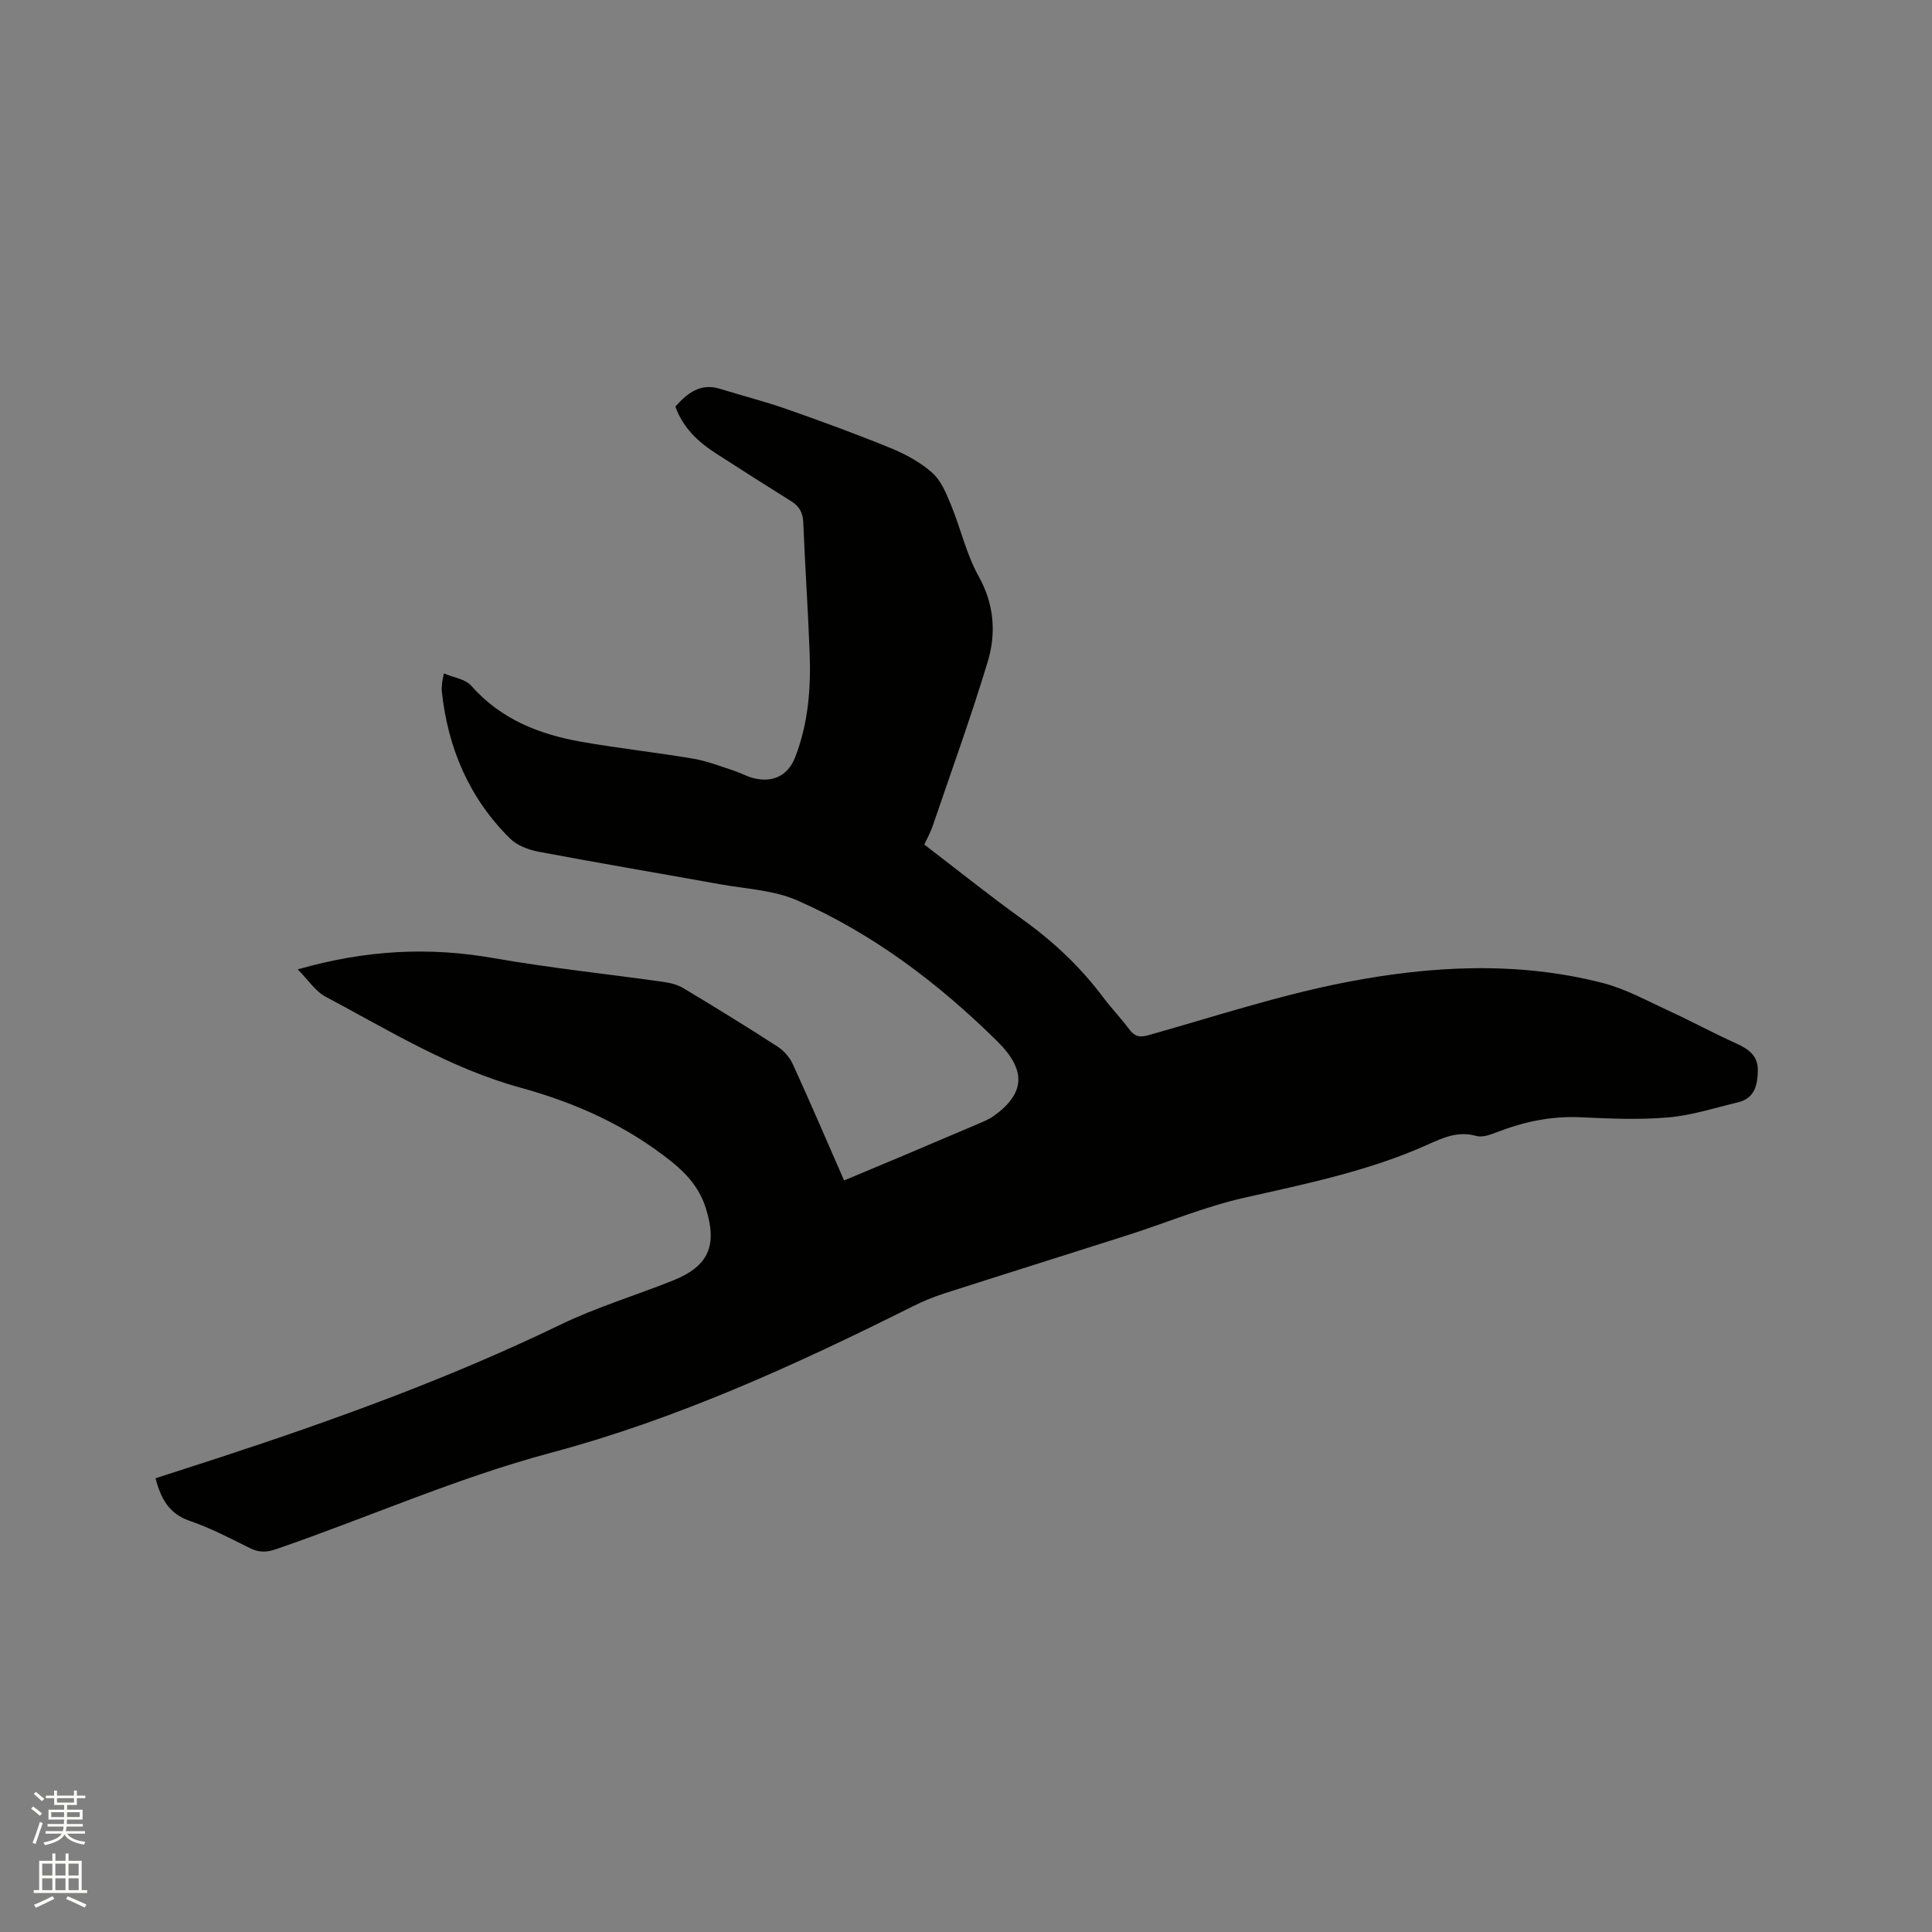 <svg enable-background="new 0 0 400 400" viewBox="0 0 400 400" xmlns="http://www.w3.org/2000/svg"><rect x="0" y="0" width="400" height="400" fill="#808080" stroke="none"/><path d="m6.44 374.46.42-.45c.65.47 1.27.95 1.85 1.44l-.45.49c-.65-.56-1.25-1.06-1.82-1.48m.93 7.33-.63-.26c.55-1.36 1.05-2.8 1.52-4.33.19.1.38.19.59.27-.46 1.29-.95 2.73-1.48 4.32m-.38-10.38.44-.42c.43.34 1.01.82 1.74 1.44l-.49.49c-.53-.51-1.09-1.01-1.69-1.51m2.5.35h1.72v-1.04h.59v1.04h3.52v-1.04h.59v1.04h1.75v.53h-1.75v1.42h-2.03v.97h3.22v2.03h-3.24c0 .35-.01.66-.03.93h3.32v.53h-3.37c-.03.27-.08.58-.15.94h3.96v.53h-3.71c.67.92 1.93 1.48 3.79 1.68-.13.24-.23.44-.29.59-2.13-.38-3.48-1.08-4.04-2.12-.43.97-1.77 1.72-4.03 2.23-.09-.19-.2-.37-.33-.55 2.1-.42 3.37-1.03 3.81-1.83h-3.36v-.53h3.58c.08-.29.13-.61.16-.94h-3.33v-.53h3.39c.02-.27.04-.58.04-.93h-3.23v-2.03h3.25v-.97h-2.07v-1.42h-1.73zm1.12 3.44v1h2.65c.01-.3.02-.44.01-.4v-.25-.35zm1.19-2h3.52v-.91h-3.52zm4.71 2h-2.63v.59c0 .15-.01.28-.01.4h2.64z" fill="#fbfcfa"/><path d="m13.56 383.74h.63v1.52h2.72v6.07h1.13v.6h-11.06v-.6h1.13v-6.07h2.73v-1.52h.63v1.52h2.1v-1.52zm-2.69 8.83.38.56c-1.24.63-2.53 1.25-3.85 1.85-.1-.21-.21-.42-.34-.63 1.36-.55 2.63-1.15 3.81-1.78m-2.13-4.27h2.1v-2.45h-2.1zm0 3.04h2.1v-2.46h-2.1zm2.72-3.04h2.1v-2.45h-2.1zm0 3.04h2.1v-2.46h-2.1zm6.07 3.6c-1.41-.71-2.7-1.3-3.86-1.78l.35-.56c1.45.62 2.75 1.19 3.88 1.72zm-1.25-9.09h-2.1v2.45h2.1zm-2.09 5.49h2.1v-2.46h-2.1z" fill="#fbfcfa"/><path d="m61.64 200.7c14.07-4.03 27.16-4.69 40.58-2.33 11.66 2.05 23.47 3.27 35.21 4.93 1.41.2 2.91.6 4.11 1.32 6.54 3.93 13.04 7.92 19.44 12.06 1.32.85 2.53 2.26 3.18 3.68 3.6 7.88 7.01 15.84 10.6 24.04 4.01-1.68 7.8-3.25 11.58-4.85 5.46-2.31 10.92-4.62 16.37-6.95 1.06-.46 2.16-.91 3.09-1.59 6.43-4.66 6.77-9.41.65-15.45-12.16-11.99-25.69-22.24-41.36-29.13-4.91-2.16-10.69-2.39-16.1-3.37-12.51-2.26-25.04-4.37-37.53-6.73-2.07-.39-4.42-1.29-5.87-2.73-8.46-8.36-12.86-18.72-14.12-30.47-.07-.62.03-1.27.09-1.9.04-.41.15-.82.34-1.81 2.03.87 4.45 1.17 5.66 2.55 6.1 6.93 14.04 10.06 22.75 11.6 7.72 1.36 15.52 2.2 23.25 3.51 2.89.49 5.68 1.61 8.49 2.52 1.31.42 2.53 1.14 3.85 1.48 4.1 1.07 7.25-.49 8.74-4.33 2.7-6.95 3.27-14.23 2.99-21.58-.34-9-.96-18-1.32-27-.08-2.04-.82-3.35-2.49-4.39-5.21-3.26-10.39-6.55-15.55-9.88-3.71-2.39-6.86-5.3-8.44-9.73 2.51-2.78 5.16-4.94 9.28-3.66 4.53 1.41 9.14 2.57 13.62 4.14 7.28 2.55 14.53 5.2 21.67 8.12 3.07 1.26 6.16 2.93 8.62 5.12 1.83 1.63 2.9 4.28 3.88 6.66 2 4.87 3.16 10.16 5.69 14.71 3.27 5.86 3.69 11.83 1.89 17.79-3.45 11.42-7.53 22.66-11.38 33.97-.44 1.28-1.11 2.48-1.73 3.84 6.88 5.26 13.49 10.57 20.36 15.51 6.35 4.55 11.93 9.79 16.61 16.04 1.72 2.29 3.71 4.36 5.42 6.65 1.1 1.48 2.1 1.81 3.99 1.27 13.65-3.84 27.19-8.32 41.07-11 17.53-3.38 35.4-4.34 52.99.18 4.75 1.22 9.19 3.69 13.69 5.76 4.7 2.16 9.26 4.64 13.98 6.77 2.52 1.14 4.49 2.53 4.46 5.51-.04 2.97-.58 5.83-4.09 6.67-4.8 1.15-9.58 2.71-14.45 3.13-5.99.52-12.08.25-18.11-.03-6.06-.29-11.76.91-17.35 3.08-1.34.52-3.01 1.14-4.27.79-3.83-1.09-6.94.38-10.26 1.87-12.07 5.39-24.92 8.02-37.75 10.91-8.21 1.85-16.09 5.16-24.14 7.74-12.69 4.06-25.42 8.03-38.11 12.11-2.2.71-4.37 1.61-6.44 2.65-24.18 12.09-48.76 23.33-74.95 30.32-19.5 5.21-37.89 13.42-56.89 19.96-1.96.67-3.52.7-5.37-.22-4.08-2.02-8.14-4.17-12.43-5.63-4.32-1.47-6.02-4.58-7.13-8.84 4.39-1.42 8.79-2.83 13.17-4.26 24.06-7.89 47.82-16.49 70.66-27.54 7.5-3.63 15.58-6.05 23.34-9.16 7.39-2.97 9.18-7.27 6.78-14.91-1.27-4.02-3.72-6.94-6.95-9.55-9.33-7.52-19.93-12.29-31.41-15.44-14.55-3.99-27.32-11.9-40.48-18.9-2.04-1.11-3.47-3.39-5.67-5.6z" fill="#010100"/></svg>